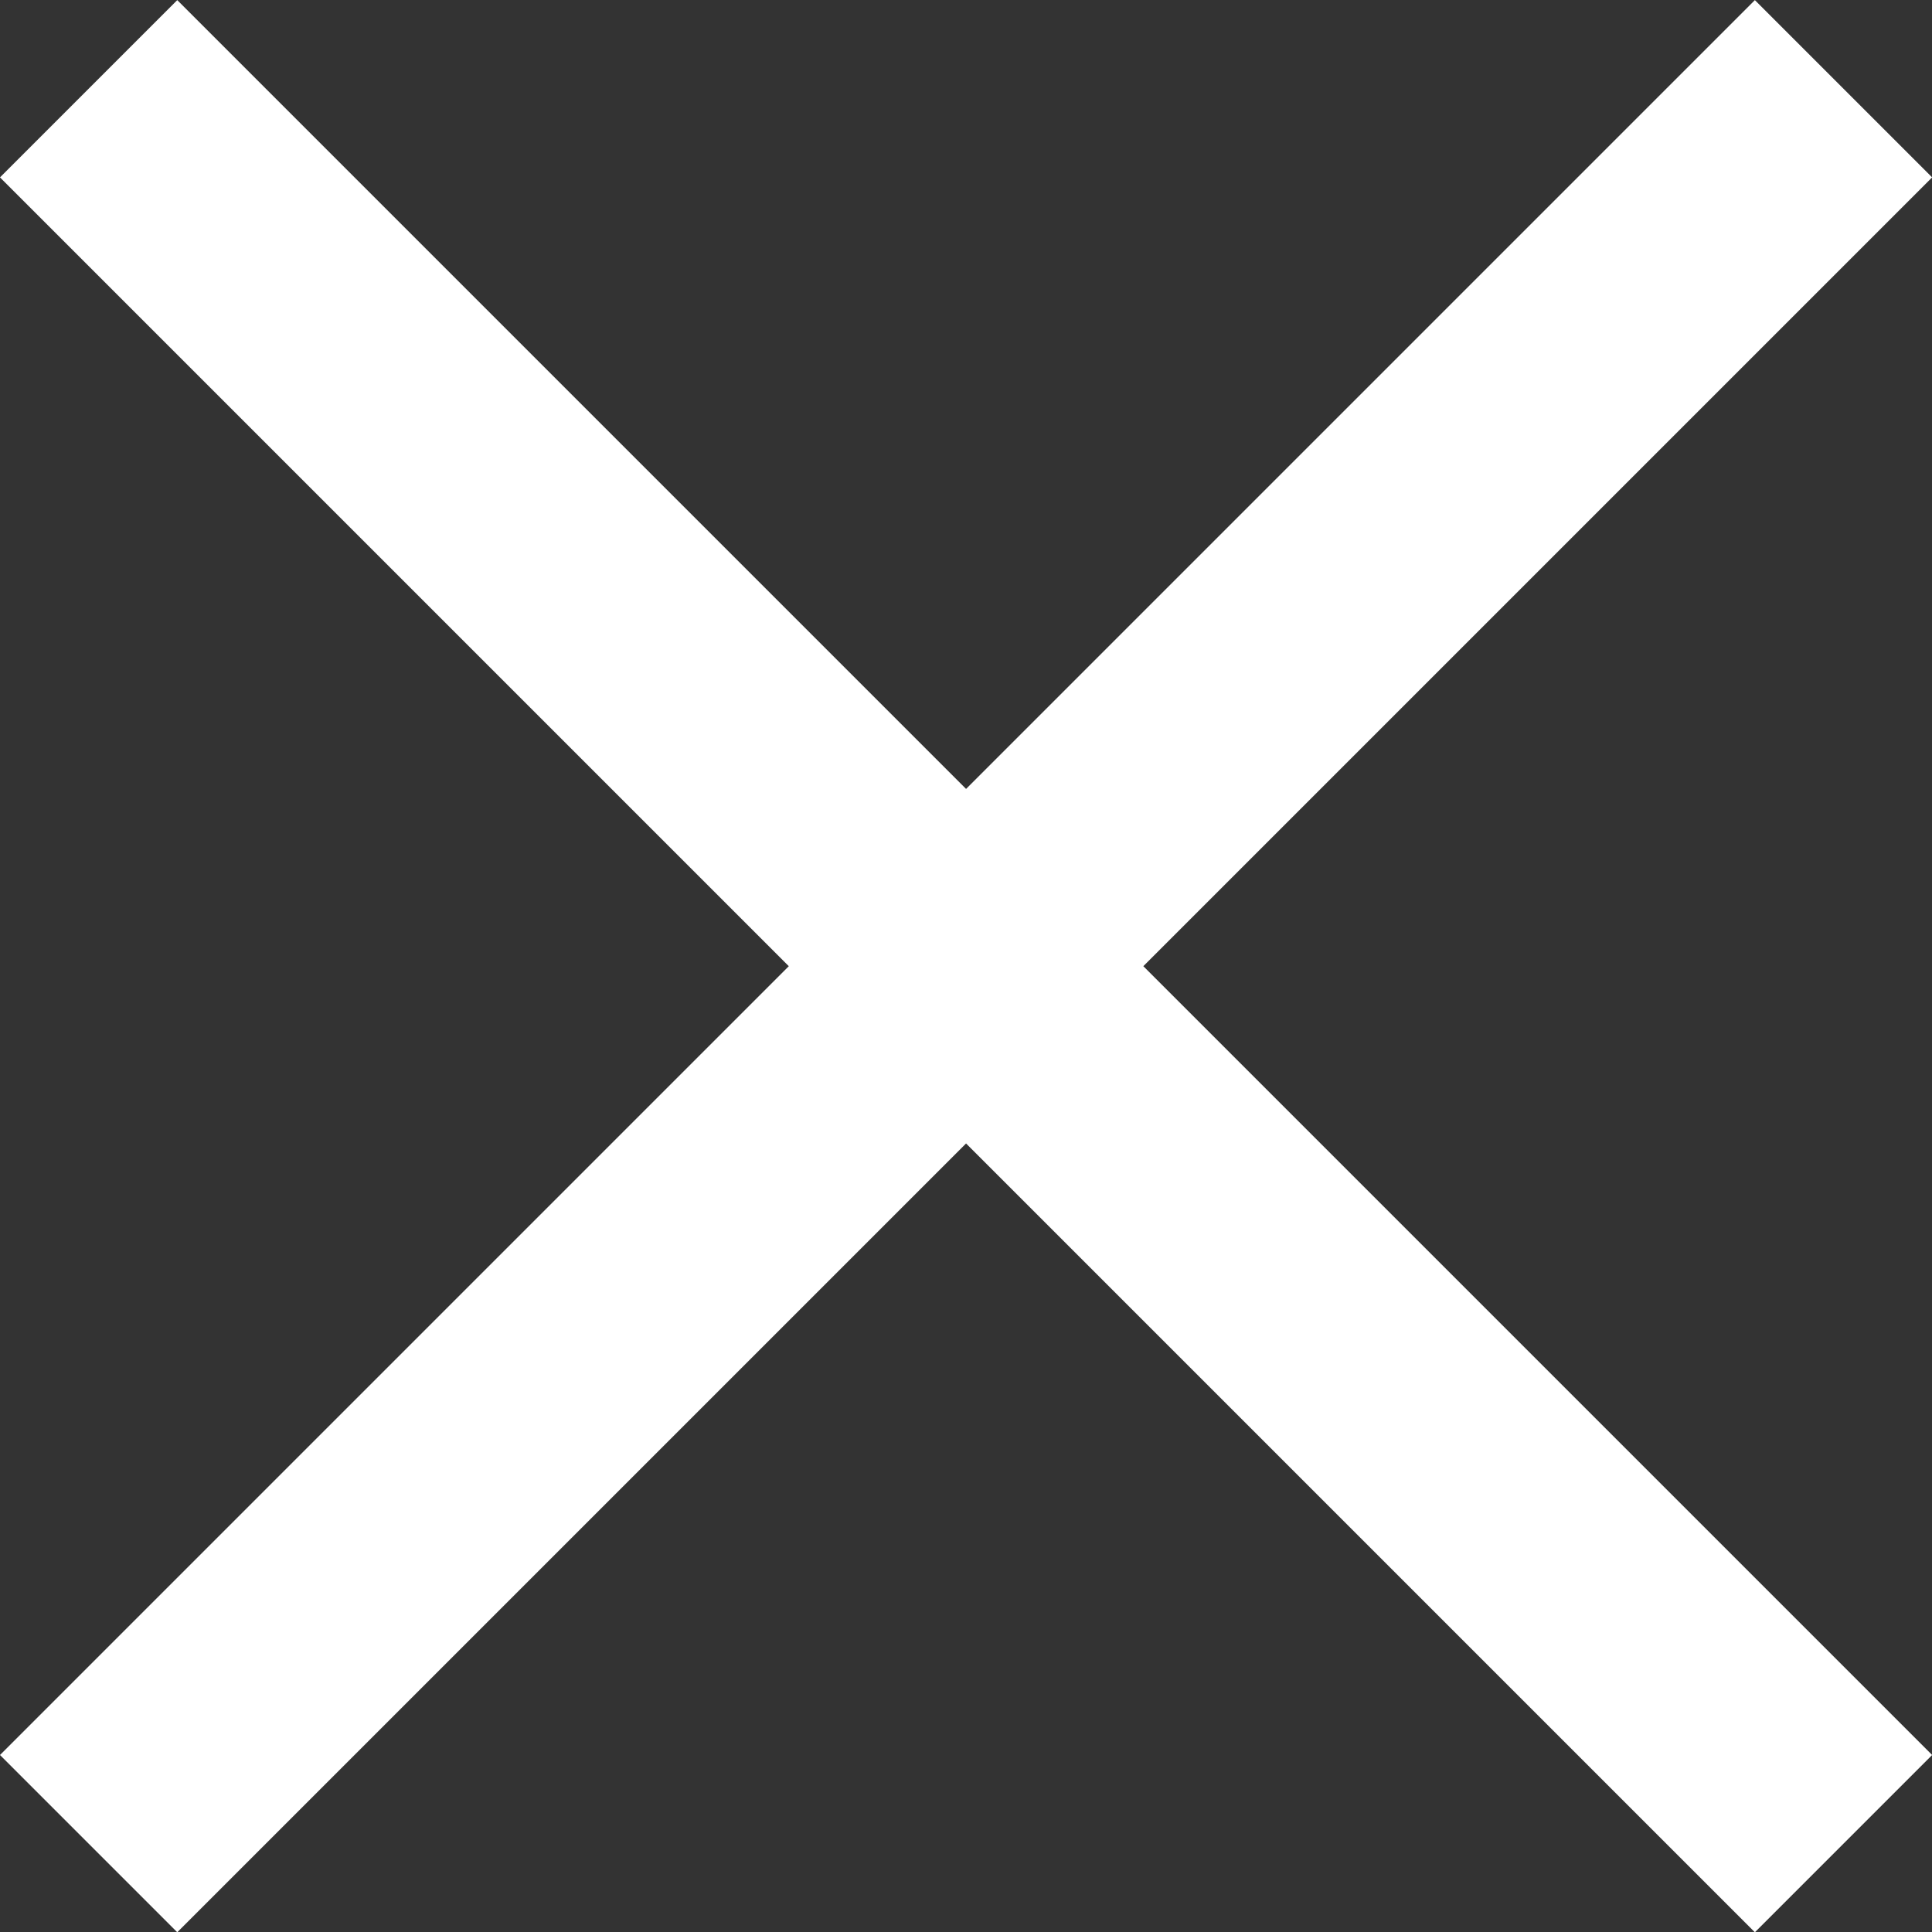 <svg xmlns="http://www.w3.org/2000/svg" width="15.413" height="15.415"><rect width="100%" height="100%" fill="#333333" stroke="none"/><path data-name="Union 43" d="M7.707 7.708l-7 7 7-7-7-7 7 7 7-7-7 7 7 7z" fill="none" stroke="#fff" stroke-width="2"/></svg>